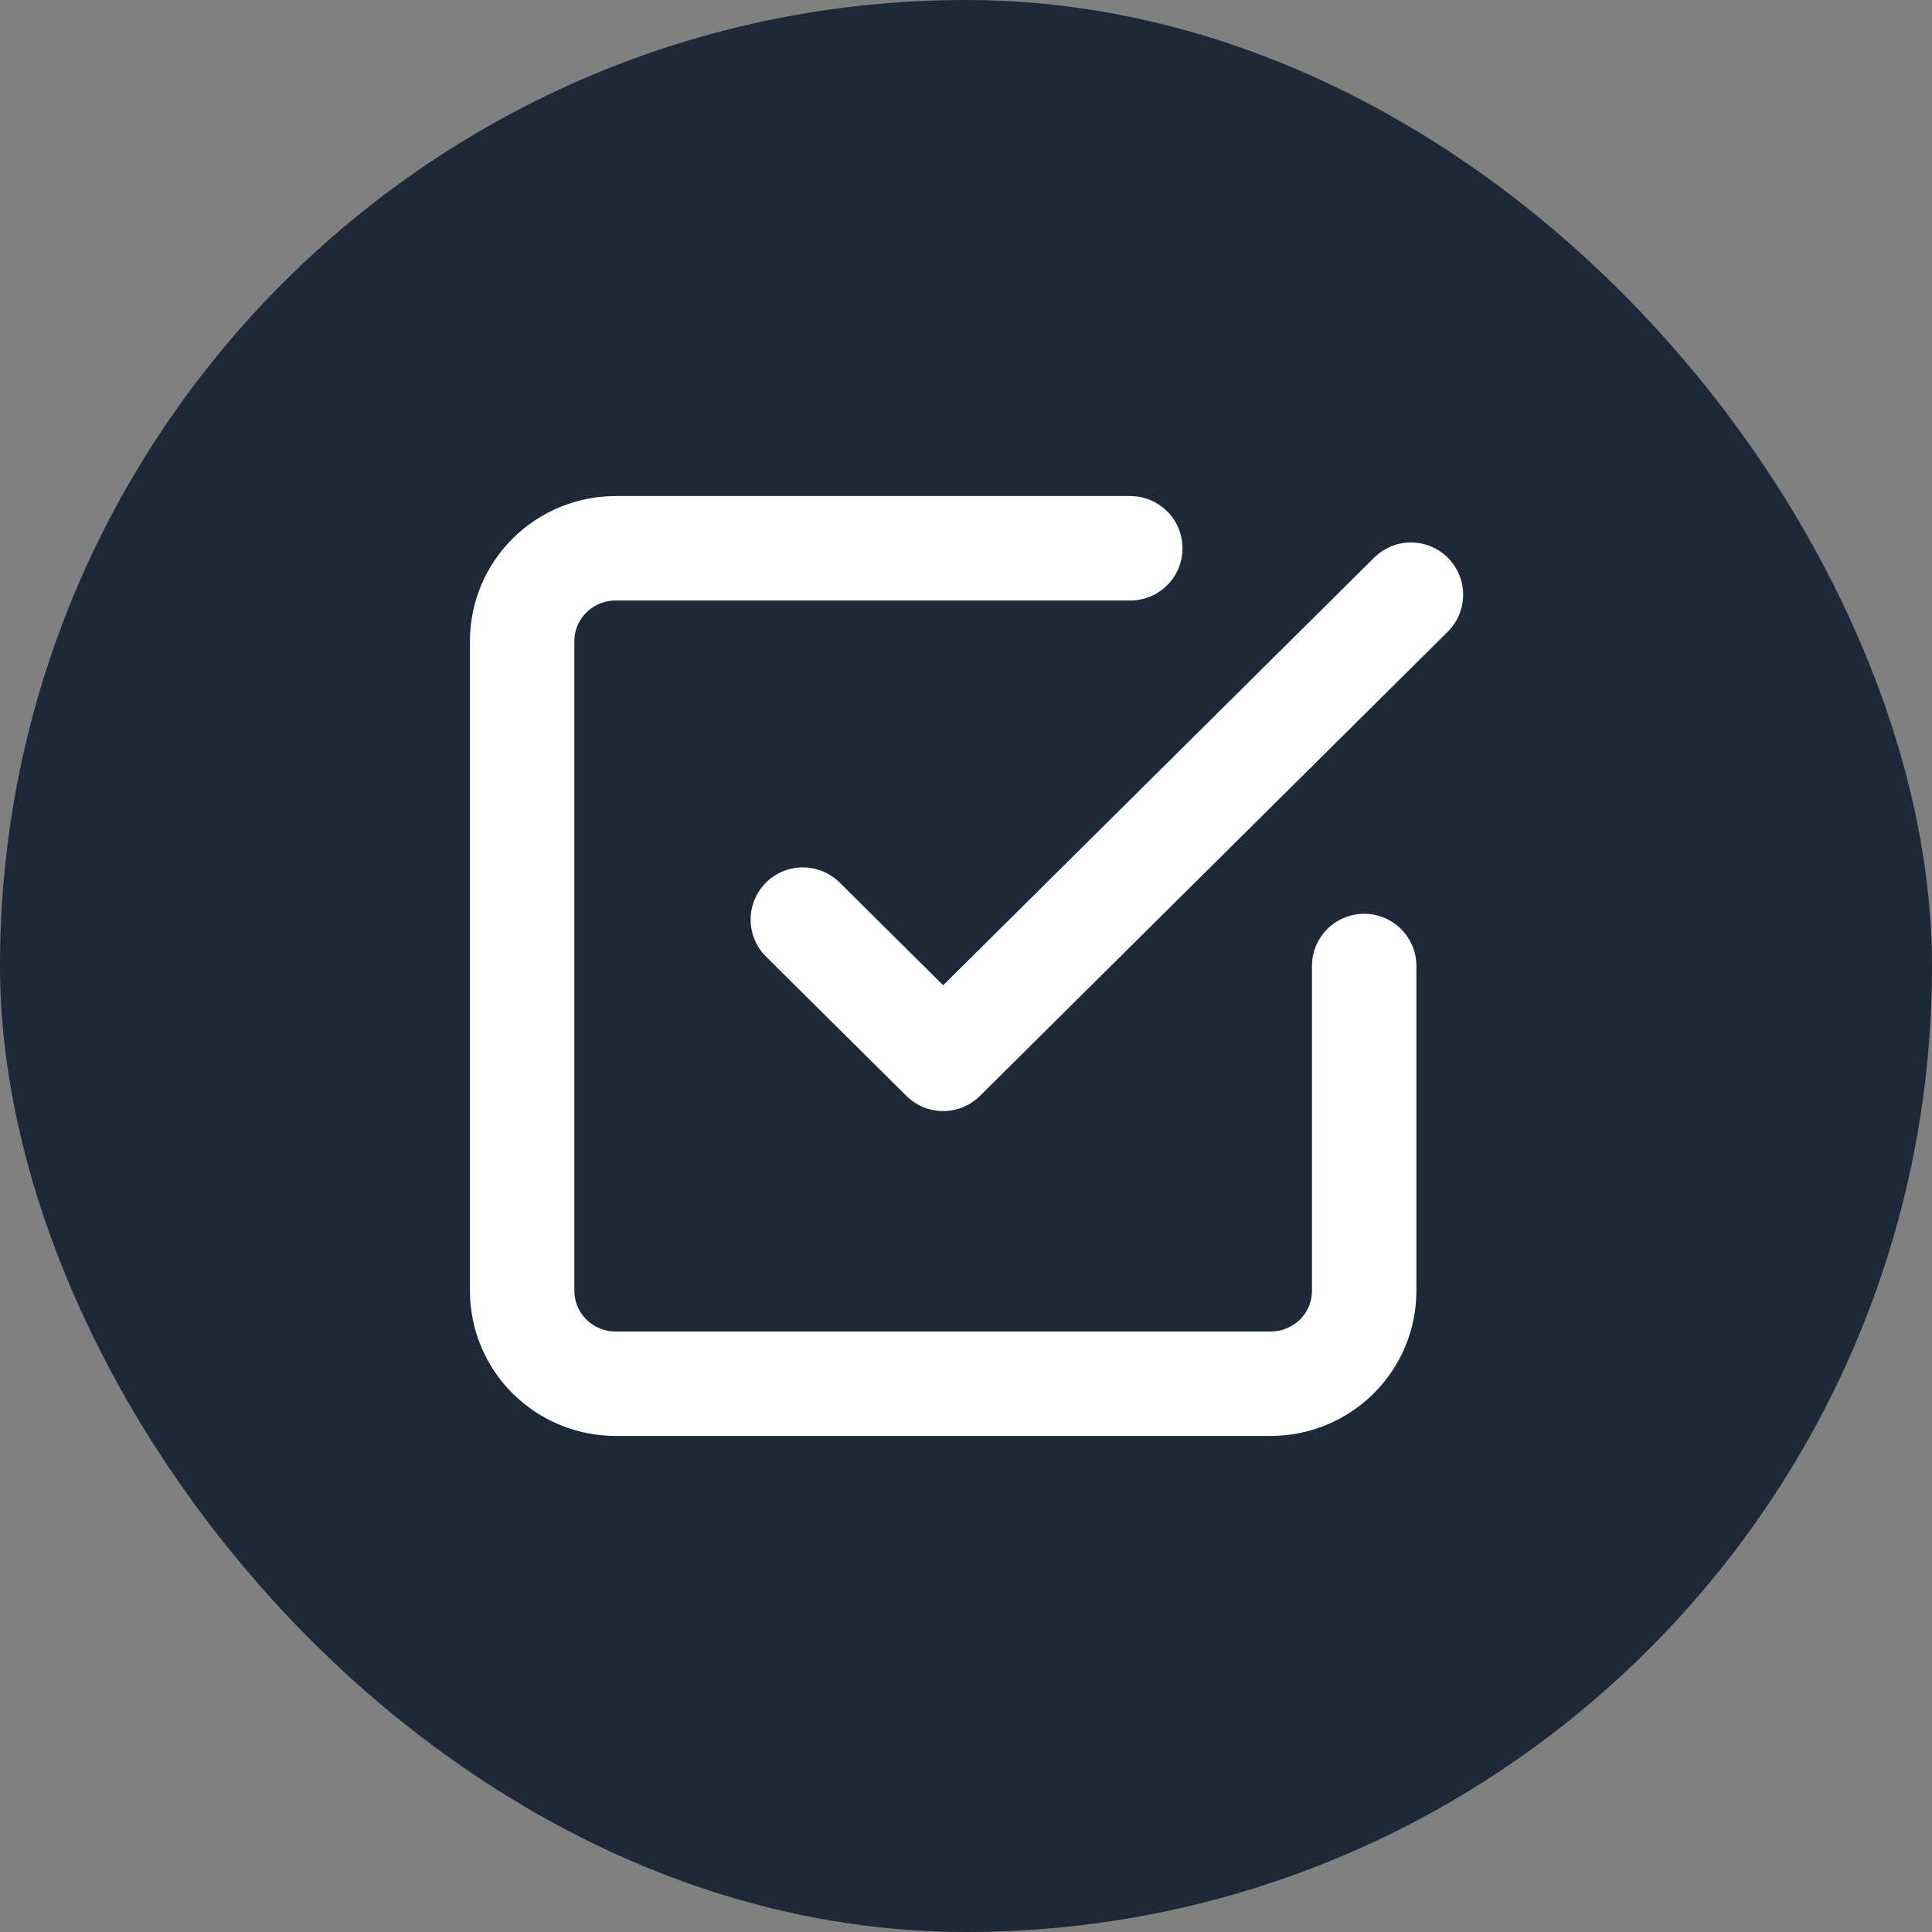 <svg width="148" height="148" viewBox="0 0 148 148" fill="none" xmlns="http://www.w3.org/2000/svg">
<rect x="0" y="0" width="148" height="148" fill="#808080" stroke="none"/>
<rect width="148" height="148" rx="74" fill="#1D2939"/>
<path d="M61.501 70.444L72.251 81.111L108.085 45.556M104.502 74V98.889C104.502 100.775 103.747 102.584 102.403 103.917C101.059 105.251 99.236 106 97.335 106H47.167C45.266 106 43.443 105.251 42.099 103.917C40.755 102.584 40 100.775 40 98.889V49.111C40 47.225 40.755 45.416 42.099 44.083C43.443 42.749 45.266 42 47.167 42H86.585" stroke="white" stroke-width="8" stroke-linecap="round" stroke-linejoin="round"/>
</svg>
